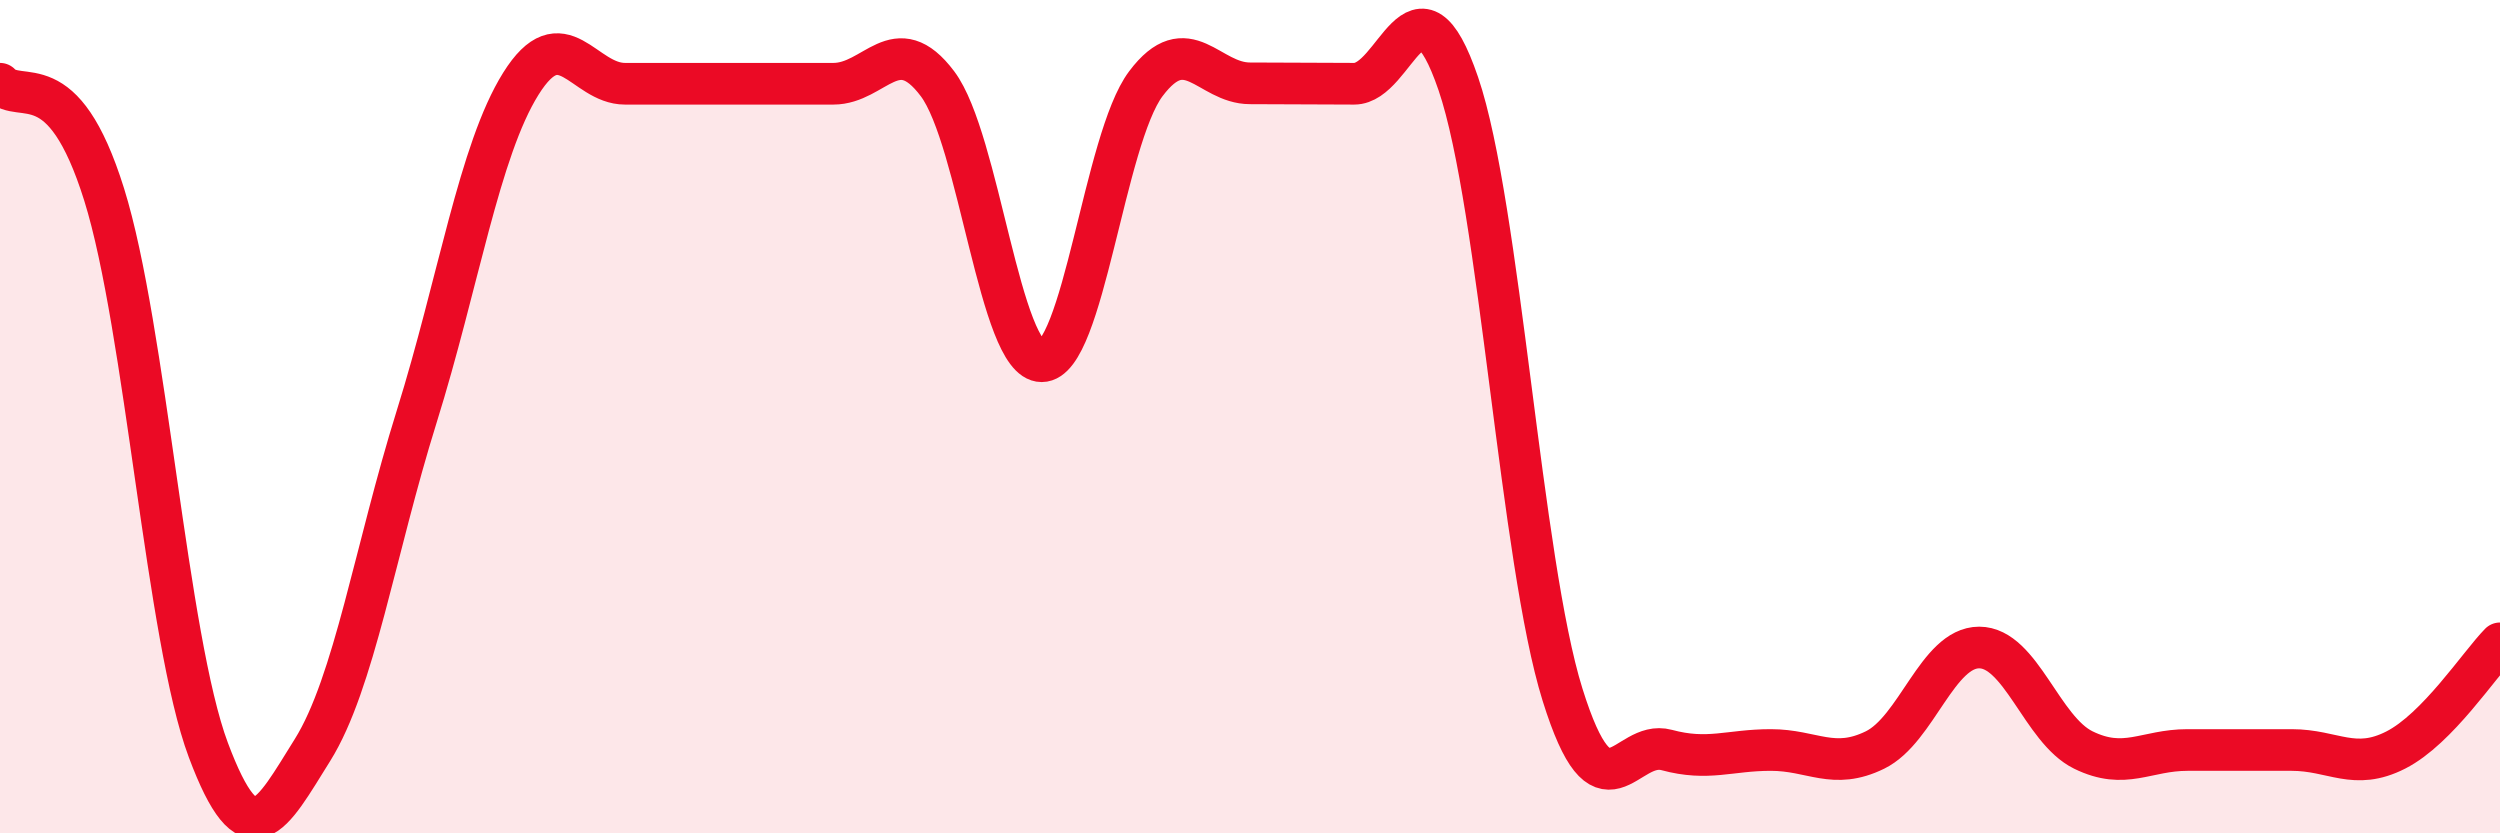 
    <svg width="60" height="20" viewBox="0 0 60 20" xmlns="http://www.w3.org/2000/svg">
      <path
        d="M 0,2.01 C 0.5,2.54 1.5,1.47 2.5,4.67 C 3.5,7.87 4,15.33 5,18 C 6,20.67 6.5,19.6 7.5,18 C 8.5,16.4 9,13.2 10,10 C 11,6.8 11.5,3.61 12.5,2.01 C 13.5,0.41 14,2.01 15,2.01 C 16,2.01 16.5,2.01 17.5,2.01 C 18.5,2.01 19,2.01 20,2.01 C 21,2.01 21.5,0.68 22.5,2.01 C 23.5,3.34 24,8.67 25,8.67 C 26,8.67 26.5,3.34 27.5,2.01 C 28.5,0.68 29,2 30,2 C 31,2 31.5,2.01 32.5,2.01 C 33.5,2.01 34,-0.92 35,2.01 C 36,4.94 36.5,13.47 37.5,16.67 C 38.5,19.87 39,17.73 40,18 C 41,18.27 41.5,18 42.5,18 C 43.5,18 44,18.49 45,18 C 46,17.51 46.5,15.54 47.5,15.54 C 48.5,15.54 49,17.51 50,18 C 51,18.49 51.5,18 52.5,18 C 53.5,18 54,18 55,18 C 56,18 56.5,18.51 57.5,18 C 58.5,17.49 59.5,15.95 60,15.44L60 20L0 20Z"
        fill="#EB0A25"
        opacity="0.1"
        stroke-linecap="round"
        stroke-linejoin="round"
      />
      <path
        d="M 0,2.01 C 0.5,2.54 1.5,1.47 2.5,4.67 C 3.5,7.87 4,15.33 5,18 C 6,20.67 6.5,19.6 7.5,18 C 8.5,16.4 9,13.2 10,10 C 11,6.8 11.5,3.61 12.5,2.01 C 13.5,0.41 14,2.01 15,2.01 C 16,2.01 16.5,2.01 17.5,2.01 C 18.5,2.01 19,2.01 20,2.01 C 21,2.01 21.5,0.68 22.5,2.01 C 23.5,3.34 24,8.67 25,8.67 C 26,8.67 26.5,3.34 27.5,2.01 C 28.5,0.68 29,2 30,2 C 31,2 31.5,2.01 32.5,2.01 C 33.5,2.01 34,-0.92 35,2.01 C 36,4.94 36.5,13.47 37.5,16.67 C 38.5,19.87 39,17.73 40,18 C 41,18.27 41.5,18 42.5,18 C 43.5,18 44,18.49 45,18 C 46,17.51 46.5,15.54 47.5,15.54 C 48.5,15.54 49,17.51 50,18 C 51,18.49 51.5,18 52.5,18 C 53.5,18 54,18 55,18 C 56,18 56.5,18.51 57.5,18 C 58.5,17.49 59.5,15.95 60,15.44"
        stroke="#EB0A25"
        stroke-width="1"
        fill="none"
        stroke-linecap="round"
        stroke-linejoin="round"
      />
    </svg>
  